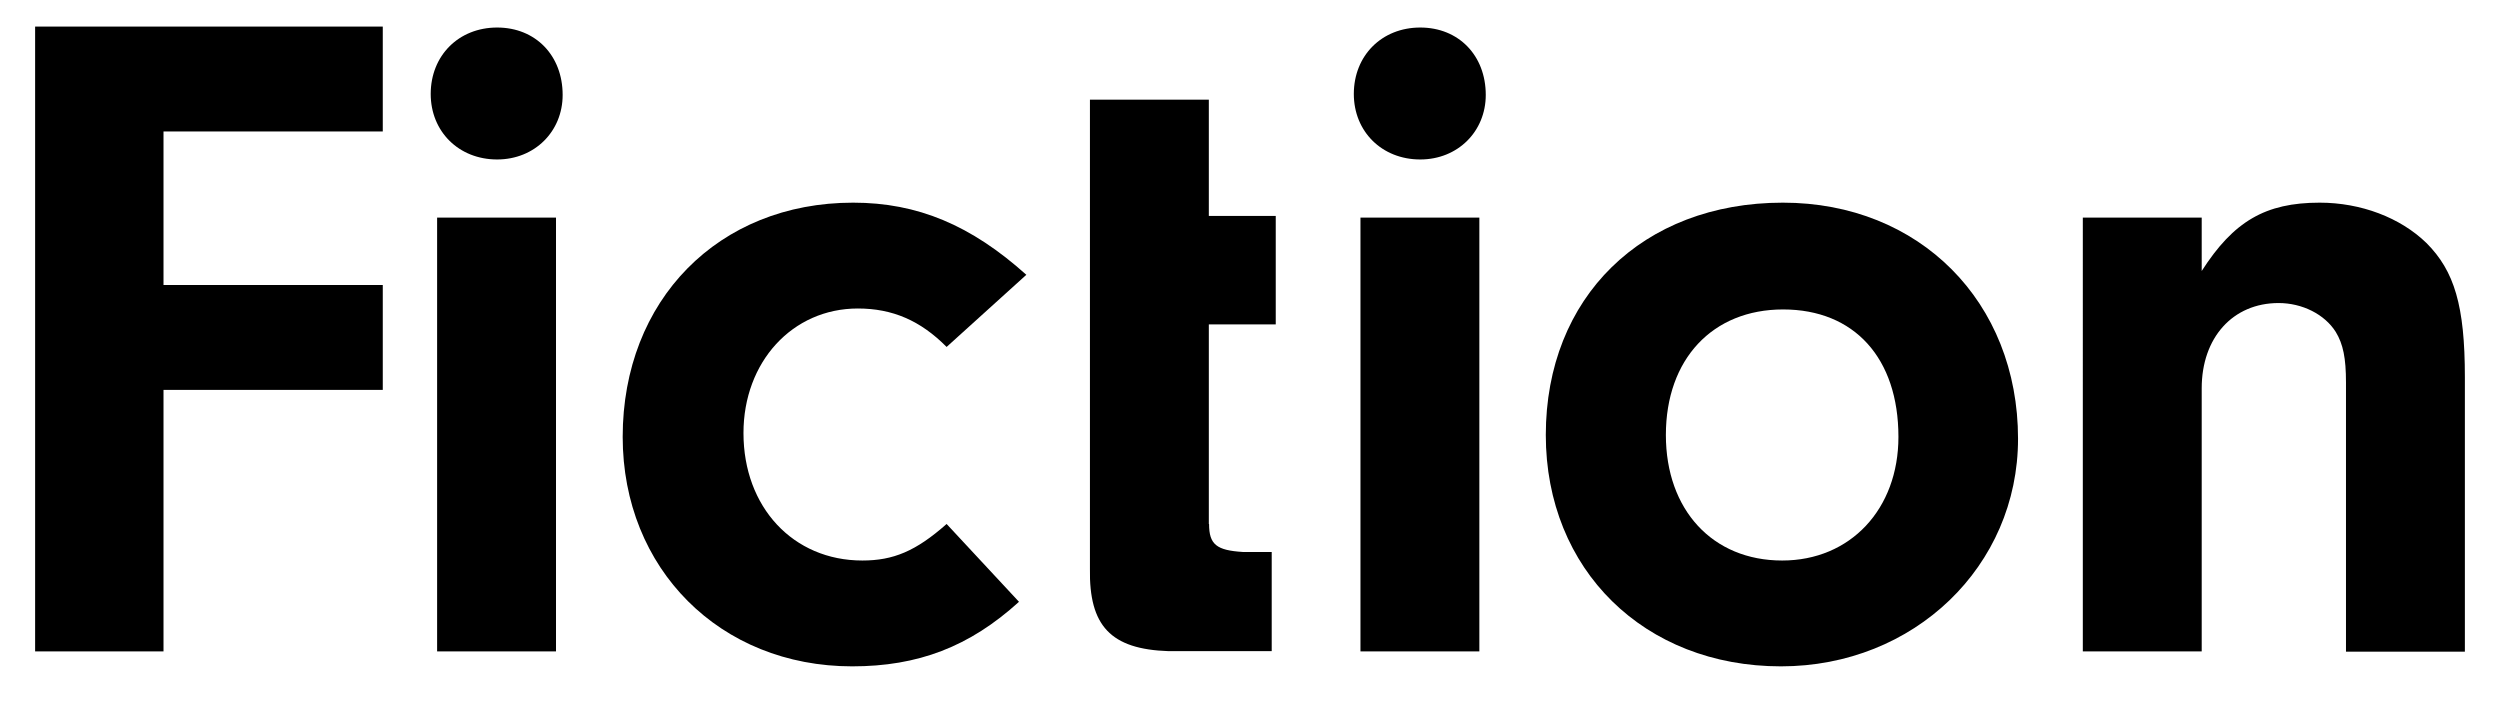 <svg height="29.93px" id="Layer_1" style="enable-background:new 0 0 105.35 29.93;" version="1.1" viewBox="0 0 105.35 29.93" width="105.35px" x="0px" xml:space="preserve" xmlns="http://www.w3.org/2000/svg" xmlns:xlink="http://www.w3.org/1999/xlink" y="0px">
<g>
<path d="M6.89,12.01h9.24v4.42H6.89v11.02H1.48V1.12h14.65v4.42H6.89V12.01z"></path>
<path d="M23.71,4c0,1.54-1.18,2.72-2.76,2.72c-1.62,0-2.8-1.18-2.8-2.76c0-1.62,1.18-2.8,2.8-2.8C22.57,1.16,23.71,2.34,23.71,4z
		 M23.43,27.45h-5.01V9.17h5.01V27.45z"></path>
<path d="M42.94,25.36c-2.09,1.9-4.26,2.72-7.03,2.72c-5.57,0-9.67-4.11-9.67-9.67c0-5.76,4.03-9.87,9.71-9.87
		c2.72,0,4.97,0.95,7.3,3.04l-3.36,3.04C38.79,13.51,37.61,13,36.15,13c-2.76,0-4.82,2.25-4.82,5.25c0,3.12,2.09,5.37,5.01,5.37
		c1.3,0,2.25-0.39,3.55-1.54L42.94,25.36z"></path>
<path d="M50.95,22.08c0,0.87,0.32,1.11,1.42,1.18h1.22v4.18h-4.34c-2.45-0.08-3.36-1.07-3.32-3.47V4.2h5.01v4.9h2.82v4.57h-2.82
		V22.08z"></path>
<path d="M62.61,4c0,1.54-1.18,2.72-2.76,2.72c-1.62,0-2.8-1.18-2.8-2.76c0-1.62,1.18-2.8,2.8-2.8C61.47,1.16,62.61,2.34,62.61,4z
		 M62.34,27.45h-5.01V9.17h5.01V27.45z"></path>
<path d="M85.04,18.49c0,5.37-4.38,9.59-9.99,9.59c-5.76,0-9.91-4.07-9.91-9.75c0-5.8,4.07-9.79,9.99-9.79
		C80.89,8.54,85.04,12.72,85.04,18.49z M70.2,18.33c0,3.16,1.97,5.29,4.9,5.29c2.88,0,4.9-2.17,4.9-5.21c0-3.32-1.86-5.37-4.86-5.37
		C72.17,13.04,70.2,15.13,70.2,18.33z"></path>
<path d="M92.78,9.17v2.25c1.34-2.09,2.68-2.88,4.97-2.88c1.74,0,3.4,0.63,4.5,1.7c1.18,1.18,1.62,2.65,1.62,5.65v11.57h-5.01V16.12
		c0-1.03-0.12-1.62-0.43-2.13c-0.47-0.75-1.42-1.22-2.41-1.22c-1.93,0-3.24,1.46-3.24,3.59v11.09h-5.01V9.17H92.78z"></path>
</g>
</svg>